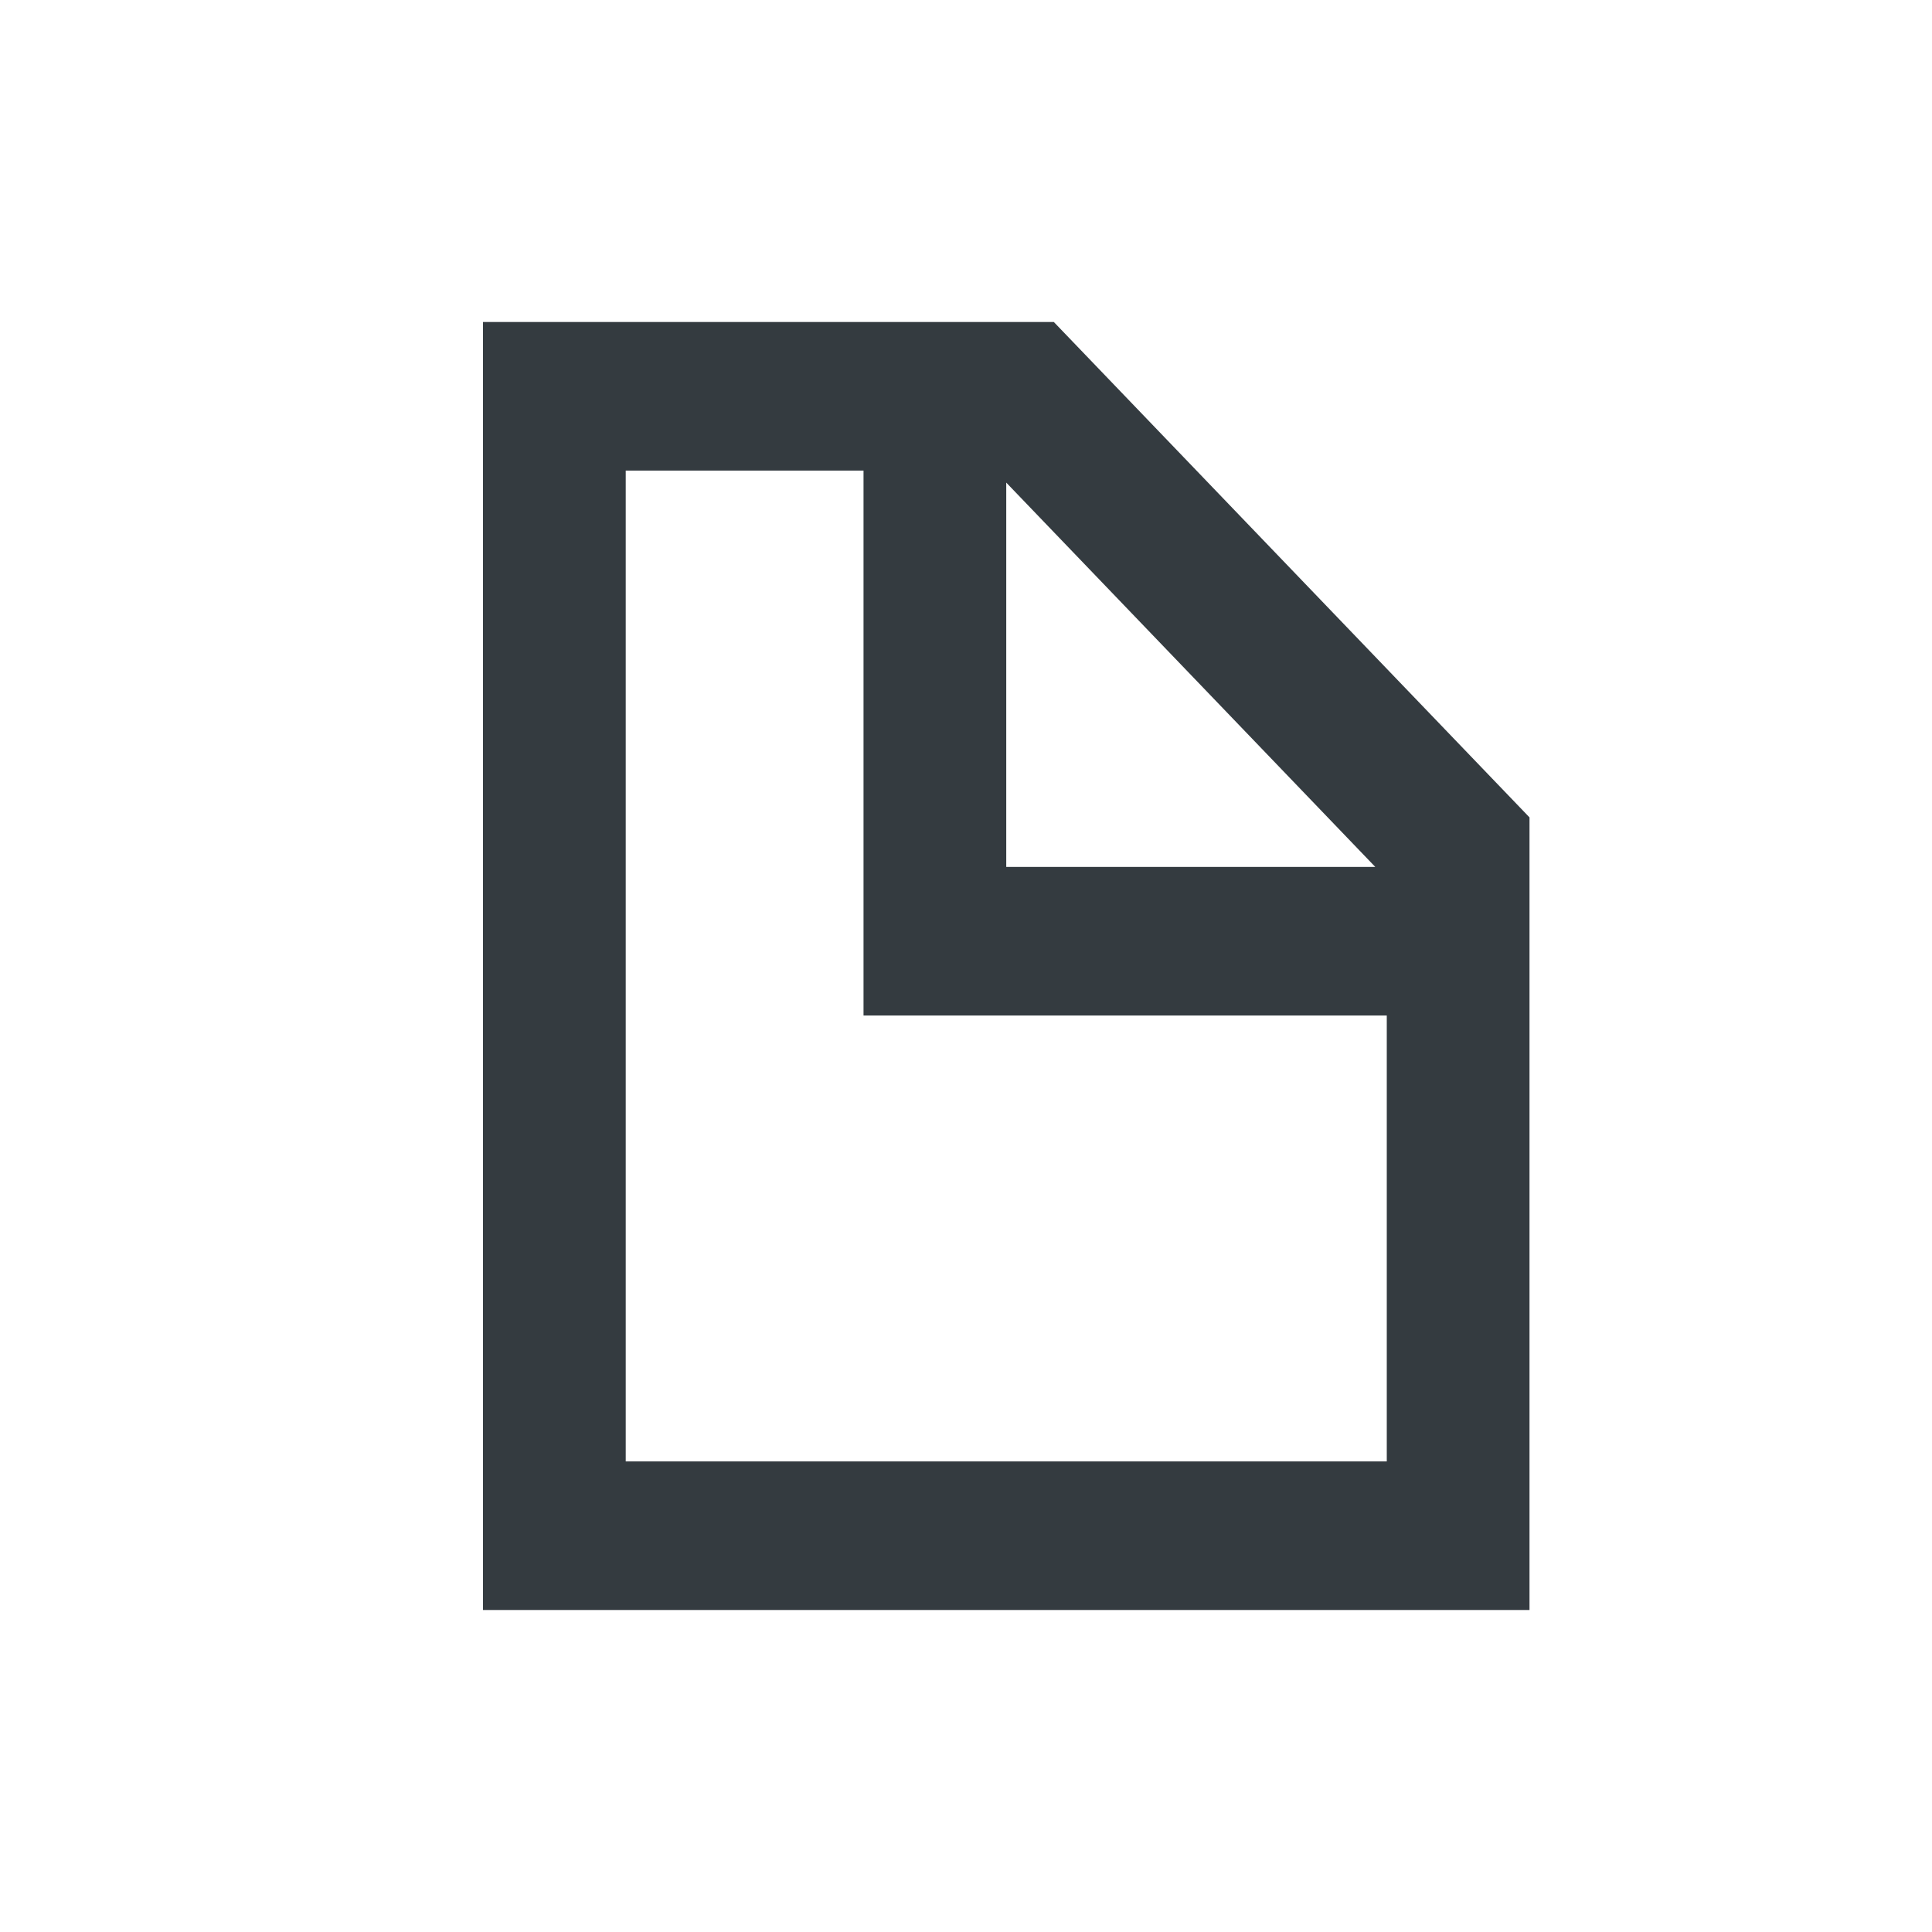 <svg viewBox="0 0 24 24" fill="none" xmlns="http://www.w3.org/2000/svg">
<path fill-rule="evenodd" clip-rule="evenodd" d="M17.227 12.615H10.727V5.846H7.773V18.154H17.227V12.615ZM17.084 10.769L12.5 5.995V10.769H17.084ZM6 4H13.091L19 10.154V20H6V4Z" fill="#343B40"/>
</svg>
